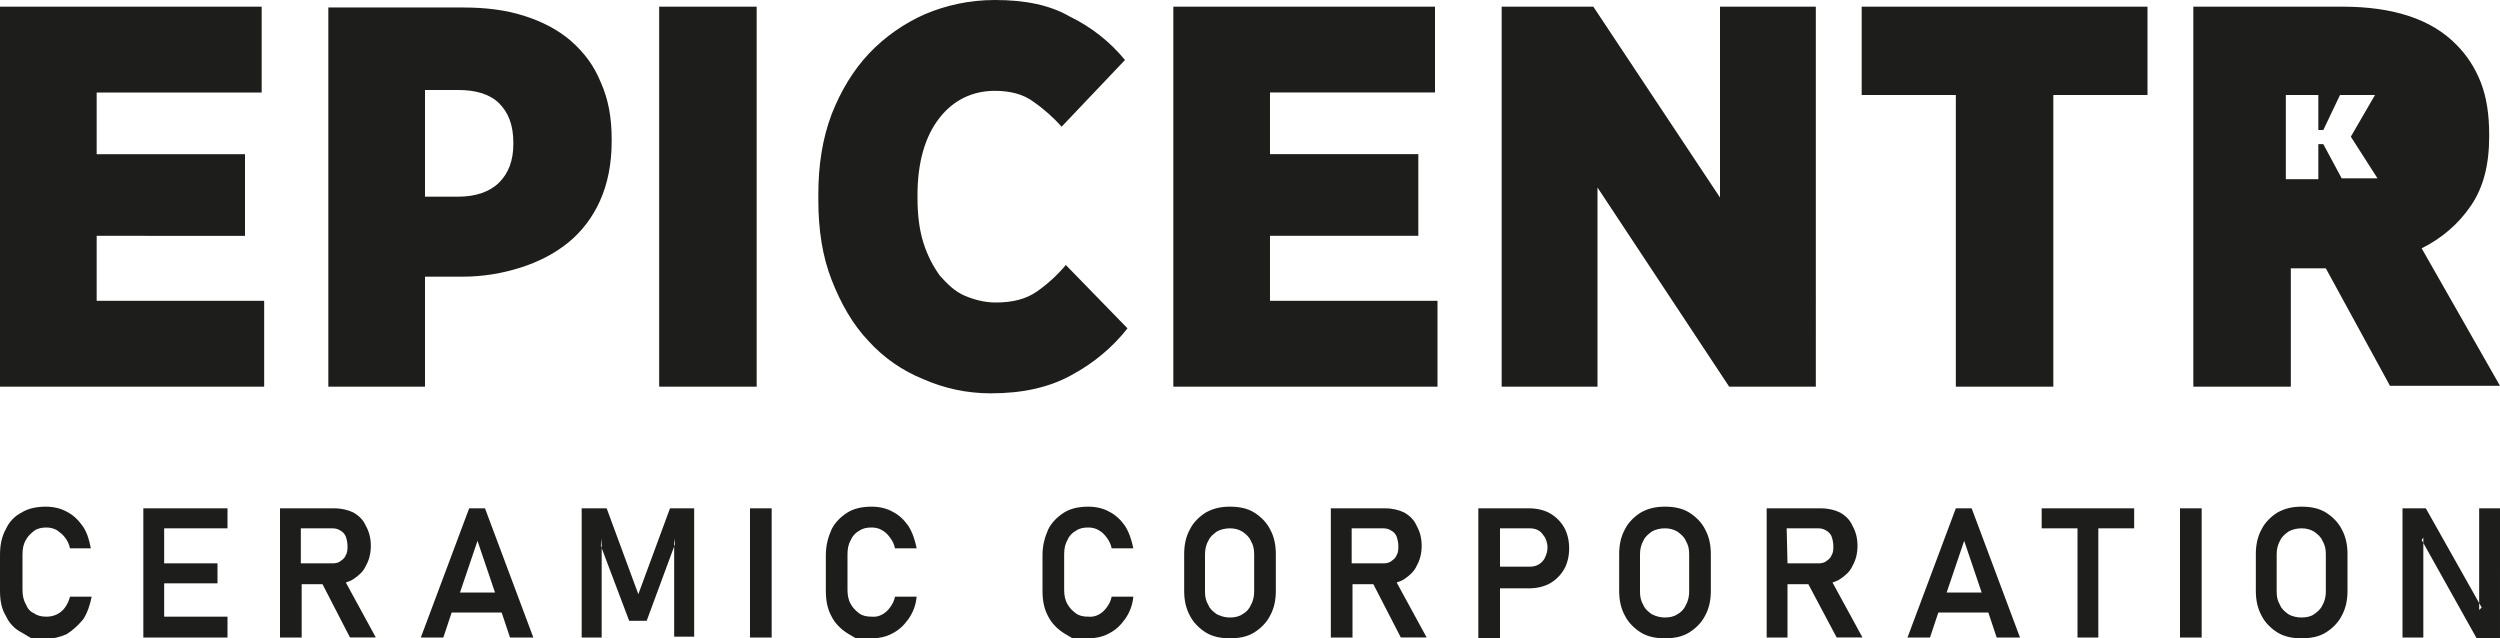 <?xml version="1.0" encoding="utf-8"?>
<!-- Generator: Adobe Illustrator 27.7.0, SVG Export Plug-In . SVG Version: 6.00 Build 0)  -->
<svg version="1.1" id="Warstwa_1" xmlns="http://www.w3.org/2000/svg" xmlns:xlink="http://www.w3.org/1999/xlink" x="0px" y="0px"
	 viewBox="0 0 300 76.6" style="enable-background:new 0 0 300 76.6;" xml:space="preserve">
<style type="text/css">
	.st0{fill-rule:evenodd;clip-rule:evenodd;fill:#1D1D1B;}
</style>
<g id="Слой_2">
	<g id="Слой_1-2">
		<path class="st0" d="M5.5,76.6H3.8c0,0-0.4-0.2-1.2-0.7c-0.8-0.4-1.5-1.1-1.9-2C0.2,73.1,0,72.1,0,70.9v-4.3
			c0-1.2,0.2-2.2,0.7-3.1c0.4-0.9,1.1-1.6,1.9-2c0.8-0.5,1.8-0.7,2.9-0.7c0.9,0,1.8,0.2,2.5,0.6c0.8,0.4,1.4,1,1.9,1.7
			c0.5,0.7,0.8,1.6,1,2.7H8.4c-0.1-0.5-0.3-0.9-0.6-1.3c-0.3-0.4-0.6-0.6-1-0.9c-0.4-0.2-0.8-0.3-1.2-0.3c-0.6,0-1.1,0.1-1.5,0.4
			c-0.4,0.3-0.8,0.7-1,1.1c-0.3,0.5-0.4,1.1-0.4,1.7v4.3c0,0.6,0.1,1.2,0.4,1.7c0.2,0.5,0.5,0.9,1,1.1c0.4,0.3,0.9,0.4,1.5,0.4
			c0.9,0,1.7-0.4,2.2-1.1c0.3-0.4,0.5-0.9,0.6-1.3H11c-0.2,1-0.5,1.9-1,2.7C9.4,75,8.8,75.6,8,76.1C7.3,76.4,6.4,76.7,5.5,76.6z
			 M18.2,76.5h9.1V74h-7.6v-4h6.4v-2.4h-6.4v-4.2h7.6V61H17.2v15.5L18.2,76.5z M36.1,67.6H40c0.3,0,0.7-0.1,0.9-0.3
			c0.3-0.2,0.5-0.4,0.6-0.7c0.2-0.3,0.2-0.7,0.2-1.1c0-0.4-0.1-0.8-0.2-1.1c-0.1-0.3-0.4-0.6-0.6-0.7c-0.3-0.2-0.6-0.3-1-0.3h-3.8
			L36.1,67.6z M38.7,70.1h-2.5v6.4h-2.6V61h6.5c0.9,0,1.7,0.2,2.3,0.5c0.7,0.4,1.2,0.9,1.5,1.6c0.4,0.7,0.6,1.5,0.6,2.4
			c0,0.9-0.2,1.7-0.6,2.4c-0.3,0.7-0.9,1.2-1.5,1.6c-0.3,0.2-0.6,0.3-0.9,0.4l3.6,6.6H42L38.7,70.1z M59.4,71.1l-2.1-6.2l-2.1,6.2
			H59.4z M56.3,61h1.9L64,76.5h-2.8l-1-3h-6l-1,3h-2.7L56.3,61z M76.6,71.3L72.8,61h-3v15.5h2.4V64.6l-0.1,0.9l3.4,9h2.1l3.4-9.2
			l-0.1-0.7v11.8h2.4V61h-2.9L76.6,71.3z M92.6,61H90v15.5h2.6V61z M104.6,76.6c0.9,0,1.8-0.2,2.5-0.6c0.8-0.4,1.4-1,1.9-1.7
			c0.5-0.7,0.9-1.6,1-2.7h-2.6c-0.1,0.5-0.3,0.9-0.6,1.3c-0.5,0.7-1.3,1.2-2.2,1.1c-0.6,0-1.1-0.1-1.5-0.4c-0.4-0.3-0.8-0.7-1-1.1
			c-0.3-0.5-0.4-1.1-0.4-1.7v-4.3c0-0.6,0.1-1.2,0.4-1.7c0.2-0.5,0.6-0.9,1-1.1c0.4-0.3,0.9-0.4,1.5-0.4c0.4,0,0.9,0.1,1.2,0.3
			c0.4,0.2,0.7,0.5,1,0.9c0.3,0.4,0.5,0.8,0.6,1.3h2.6c-0.2-1-0.5-1.9-1-2.7c-0.5-0.7-1.1-1.3-1.9-1.7c-0.7-0.4-1.6-0.6-2.5-0.6
			c-1.1,0-2.1,0.2-2.9,0.7c-0.8,0.5-1.5,1.2-1.9,2c-0.4,0.9-0.7,1.9-0.7,3.1v4.3c0,1.2,0.2,2.2,0.7,3.1c0.4,0.8,1.1,1.5,1.9,2
			c0.8,0.5,1.2,0.7,1.2,0.7L104.6,76.6L104.6,76.6z M130.6,76.6c0.9,0,1.8-0.2,2.5-0.6c0.8-0.4,1.4-1,1.9-1.7c0.5-0.7,0.9-1.6,1-2.7
			h-2.6c-0.1,0.5-0.3,0.9-0.6,1.3c-0.5,0.7-1.3,1.2-2.2,1.1c-0.6,0-1.1-0.1-1.5-0.4c-0.4-0.3-0.8-0.7-1-1.1
			c-0.3-0.5-0.4-1.1-0.4-1.7v-4.3c0-0.6,0.1-1.2,0.4-1.7c0.2-0.5,0.6-0.9,1-1.1c0.4-0.3,0.9-0.4,1.5-0.4c0.4,0,0.9,0.1,1.2,0.3
			c0.4,0.2,0.7,0.5,1,0.9c0.3,0.4,0.5,0.8,0.6,1.3h2.6c-0.2-1-0.5-1.9-1-2.7c-0.5-0.7-1.1-1.3-1.9-1.7c-0.7-0.4-1.6-0.6-2.5-0.6
			c-1.1,0-2.1,0.2-2.9,0.7c-0.8,0.5-1.5,1.2-1.9,2c-0.4,0.9-0.7,1.9-0.7,3.1v4.3c0,1.2,0.2,2.2,0.7,3.1c0.4,0.8,1.1,1.5,1.9,2
			c0.8,0.5,1.2,0.7,1.2,0.7L130.6,76.6L130.6,76.6z M147.6,74.1c0.5,0,1.1-0.1,1.5-0.4c0.4-0.2,0.8-0.6,1-1.1
			c0.3-0.5,0.4-1.1,0.4-1.6v-4.5c0-0.6-0.1-1.1-0.4-1.6c-0.2-0.5-0.6-0.8-1-1.1c-0.5-0.3-1-0.4-1.5-0.4c-0.5,0-1.1,0.1-1.6,0.4
			c-0.4,0.3-0.8,0.6-1,1.1c-0.3,0.5-0.4,1.1-0.4,1.6V71c0,0.6,0.1,1.1,0.4,1.6c0.2,0.5,0.6,0.8,1,1.1
			C146.6,74,147.1,74.1,147.6,74.1L147.6,74.1z M147.6,76.6c-1.1,0-2.1-0.2-2.9-0.7c-0.8-0.5-1.5-1.2-1.9-2c-0.5-0.9-0.7-1.9-0.7-3
			v-4.4c0-1.1,0.2-2.1,0.7-3c0.4-0.8,1.1-1.5,1.9-2c0.9-0.5,1.8-0.7,2.9-0.7c1.1,0,2.1,0.2,2.9,0.7c0.8,0.5,1.5,1.2,1.9,2
			c0.5,0.9,0.7,1.9,0.7,3v4.4c0,1.1-0.2,2.1-0.7,3c-0.4,0.8-1.1,1.5-1.9,2C149.7,76.4,148.7,76.6,147.6,76.6L147.6,76.6z
			 M162.3,67.6h3.8c0.3,0,0.7-0.1,0.9-0.3c0.3-0.2,0.5-0.4,0.6-0.7c0.2-0.3,0.2-0.7,0.2-1.1c0-0.4-0.1-0.8-0.2-1.1
			c-0.1-0.3-0.4-0.6-0.6-0.7c-0.3-0.2-0.6-0.3-1-0.3h-3.8V67.6z M164.8,70.1h-2.5v6.4h-2.6V61h6.5c0.9,0,1.7,0.2,2.3,0.5
			c0.7,0.4,1.2,0.9,1.5,1.6c0.4,0.7,0.6,1.5,0.6,2.4c0,0.9-0.2,1.7-0.6,2.4c-0.3,0.7-0.9,1.2-1.5,1.6c-0.3,0.2-0.6,0.3-0.9,0.4
			l3.6,6.6h-3.1L164.8,70.1z M180,68h3.6c0.4,0,0.8-0.1,1.1-0.3c0.3-0.2,0.6-0.5,0.7-0.8c0.2-0.4,0.3-0.8,0.3-1.2
			c0-0.4-0.1-0.8-0.3-1.2c-0.2-0.3-0.4-0.6-0.7-0.8c-0.3-0.2-0.7-0.3-1.1-0.3H180L180,68z M177.4,61h6.1c0.9,0,1.8,0.2,2.5,0.6
			s1.3,1,1.7,1.7c0.4,0.7,0.6,1.6,0.6,2.5s-0.2,1.8-0.6,2.5c-0.4,0.7-1,1.3-1.7,1.7c-0.7,0.4-1.6,0.6-2.5,0.6H180v6h-2.6V61z
			 M199.8,74.1c0.5,0,1.1-0.1,1.5-0.4c0.4-0.2,0.8-0.6,1-1.1c0.3-0.5,0.4-1.1,0.4-1.6v-4.5c0-0.6-0.1-1.1-0.4-1.6
			c-0.2-0.5-0.6-0.8-1-1.1c-0.5-0.3-1-0.4-1.5-0.4c-0.5,0-1.1,0.1-1.6,0.4c-0.4,0.3-0.8,0.6-1,1.1c-0.3,0.5-0.4,1.1-0.4,1.6V71
			c0,0.6,0.1,1.1,0.4,1.6c0.2,0.5,0.6,0.8,1,1.1C198.8,74,199.3,74.1,199.8,74.1L199.8,74.1z M199.8,76.6c-1.1,0-2.1-0.2-2.9-0.7
			c-0.8-0.5-1.5-1.2-1.9-2c-0.5-0.9-0.7-1.9-0.7-3v-4.4c0-1.1,0.2-2.1,0.7-3c0.4-0.8,1.1-1.5,1.9-2c0.9-0.5,1.8-0.7,2.9-0.7
			c1.1,0,2.1,0.2,2.9,0.7c0.8,0.5,1.5,1.2,1.9,2c0.5,0.9,0.7,1.9,0.7,3v4.4c0,1.1-0.2,2.1-0.7,3c-0.4,0.8-1.1,1.5-1.9,2
			C201.9,76.4,200.9,76.6,199.8,76.6L199.8,76.6z M214.5,67.6h3.8c0.3,0,0.7-0.1,0.9-0.3c0.3-0.2,0.5-0.4,0.6-0.7
			c0.2-0.3,0.2-0.7,0.2-1.1c0-0.4-0.1-0.8-0.2-1.1c-0.1-0.3-0.4-0.6-0.6-0.7c-0.3-0.2-0.6-0.3-1-0.3h-3.8L214.5,67.6z M217,70.1
			h-2.5v6.4H212V61h6.5c0.9,0,1.7,0.2,2.3,0.5c0.7,0.4,1.2,0.9,1.5,1.6c0.4,0.7,0.6,1.5,0.6,2.4c0,0.9-0.2,1.7-0.6,2.4
			c-0.3,0.7-0.9,1.2-1.5,1.6c-0.3,0.2-0.6,0.3-0.9,0.4l3.6,6.6h-3.1L217,70.1z M237.8,71.1l-2.1-6.2l-2.1,6.2H237.8z M234.7,61h1.9
			l5.8,15.5h-2.8l-1-3h-6l-1,3h-2.7L234.7,61z M245,63.4h4.3v13.1h2.5V63.4h4.3V61H245V63.4z M264.2,61h-2.6v15.5h2.6V61z
			 M276.2,74.1c0.5,0,1.1-0.1,1.5-0.4c0.4-0.3,0.8-0.6,1-1.1c0.3-0.5,0.4-1.1,0.4-1.6v-4.5c0-0.6-0.1-1.1-0.4-1.6
			c-0.2-0.5-0.6-0.8-1-1.1c-0.5-0.3-1-0.4-1.5-0.4c-0.5,0-1.1,0.1-1.6,0.4c-0.4,0.3-0.8,0.6-1,1.1c-0.3,0.5-0.4,1.1-0.4,1.6V71
			c0,0.6,0.1,1.1,0.4,1.6c0.2,0.5,0.6,0.8,1,1.1C275.1,74,275.7,74.1,276.2,74.1L276.2,74.1z M276.2,76.6c-1.1,0-2.1-0.2-2.9-0.7
			c-0.8-0.5-1.5-1.2-1.9-2c-0.5-0.9-0.7-1.9-0.7-3v-4.4c0-1.1,0.2-2.1,0.7-3c0.4-0.8,1.1-1.5,1.9-2c0.9-0.5,1.8-0.7,2.9-0.7
			c1.1,0,2.1,0.2,2.9,0.7c0.8,0.5,1.5,1.2,1.9,2c0.5,0.9,0.7,1.9,0.7,3v4.4c0,1.1-0.2,2.1-0.7,3c-0.4,0.8-1.1,1.5-1.9,2
			C278.3,76.4,277.3,76.6,276.2,76.6L276.2,76.6z M288.3,76.5h2.5v-12l-0.2,0.3l6.6,11.8h2.8V61h-2.5v12.2l0.3-0.3L291.1,61h-2.8
			L288.3,76.5z M0,0.8h31.4v10.3H11.6v7.4h17.8v9.8H11.6v7.8h20.1v10.3H0V0.8z M39.4,46.4H51V33.2h4.5c2.5,0,4.8-0.4,7-1.1
			c2.2-0.7,4.1-1.7,5.7-3c1.6-1.3,2.9-3,3.8-5c0.9-2,1.4-4.4,1.4-7.1v-0.3c0-2.6-0.4-4.8-1.3-6.8c-0.8-2-2-3.6-3.6-5
			c-1.5-1.3-3.4-2.3-5.6-3c-2.2-0.7-4.6-1-7.3-1H39.4V46.4z M51,23.6V10.8h4c2.1,0,3.8,0.5,4.9,1.6s1.7,2.6,1.7,4.7v0.2
			c0,2-0.6,3.5-1.7,4.6c-1.1,1.1-2.8,1.7-4.9,1.7H51z M79.1,46.4h11.7V0.8H79.1V46.4z M118.9,47.2c3.8,0,7-0.7,9.7-2.2
			c2.6-1.4,4.9-3.3,6.7-5.6l-7.4-7.6c-1,1.2-2.2,2.3-3.5,3.2c-1.3,0.9-2.9,1.3-4.9,1.3c-1.3,0-2.5-0.3-3.7-0.8
			c-1.2-0.5-2.1-1.4-3-2.4c-0.8-1.1-1.5-2.4-2-4c-0.5-1.6-0.7-3.4-0.7-5.4v-0.3c0-3.9,0.9-7,2.6-9.2s4-3.3,6.7-3.3
			c1.8,0,3.4,0.4,4.6,1.3c1.3,0.9,2.4,1.9,3.4,3l7.6-8c-1.8-2.2-4.1-4-6.6-5.2C126,0.6,123,0,119.4,0c-3,0-5.8,0.6-8.4,1.7
			c-2.5,1.1-4.8,2.7-6.7,4.7c-1.9,2-3.4,4.5-4.5,7.3c-1.1,2.9-1.6,6.1-1.6,9.6V24c0,3.6,0.5,6.8,1.6,9.6s2.5,5.3,4.4,7.3
			c1.8,2,4.1,3.6,6.6,4.6C113.3,46.6,116,47.2,118.9,47.2 M140.8,46.4h31.7V36.1h-20.1v-7.8h17.8v-9.8h-17.8v-7.4h19.8V0.8h-31.4
			L140.8,46.4z M180.2,46.4h11.5V22.5l15.8,23.9h10.4V0.8h-11.5v22.9L191.2,0.8h-11L180.2,46.4z M234.7,46.4h11.7v-35h11.3V0.8
			h-34.3v10.6h11.3L234.7,46.4z M263.2,46.4h11.7V32.2h4.2l7.7,14.1H300l-9.4-16.5c2.4-1.2,4.4-2.9,5.9-5.1c1.5-2.2,2.2-4.9,2.2-8.3
			v-0.3c0-2.3-0.3-4.4-1-6.2s-1.7-3.3-2.9-4.5c-3-3.1-7.6-4.6-13.7-4.6h-17.9L263.2,46.4z M278.2,21.5h-3.9V11.4h3.9v4.2h0.6l2-4.2
			h4.2l-2.9,5l3.2,5H281l-2.2-4.1h-0.6V21.5z"/>
	</g>
</g>
</svg>
